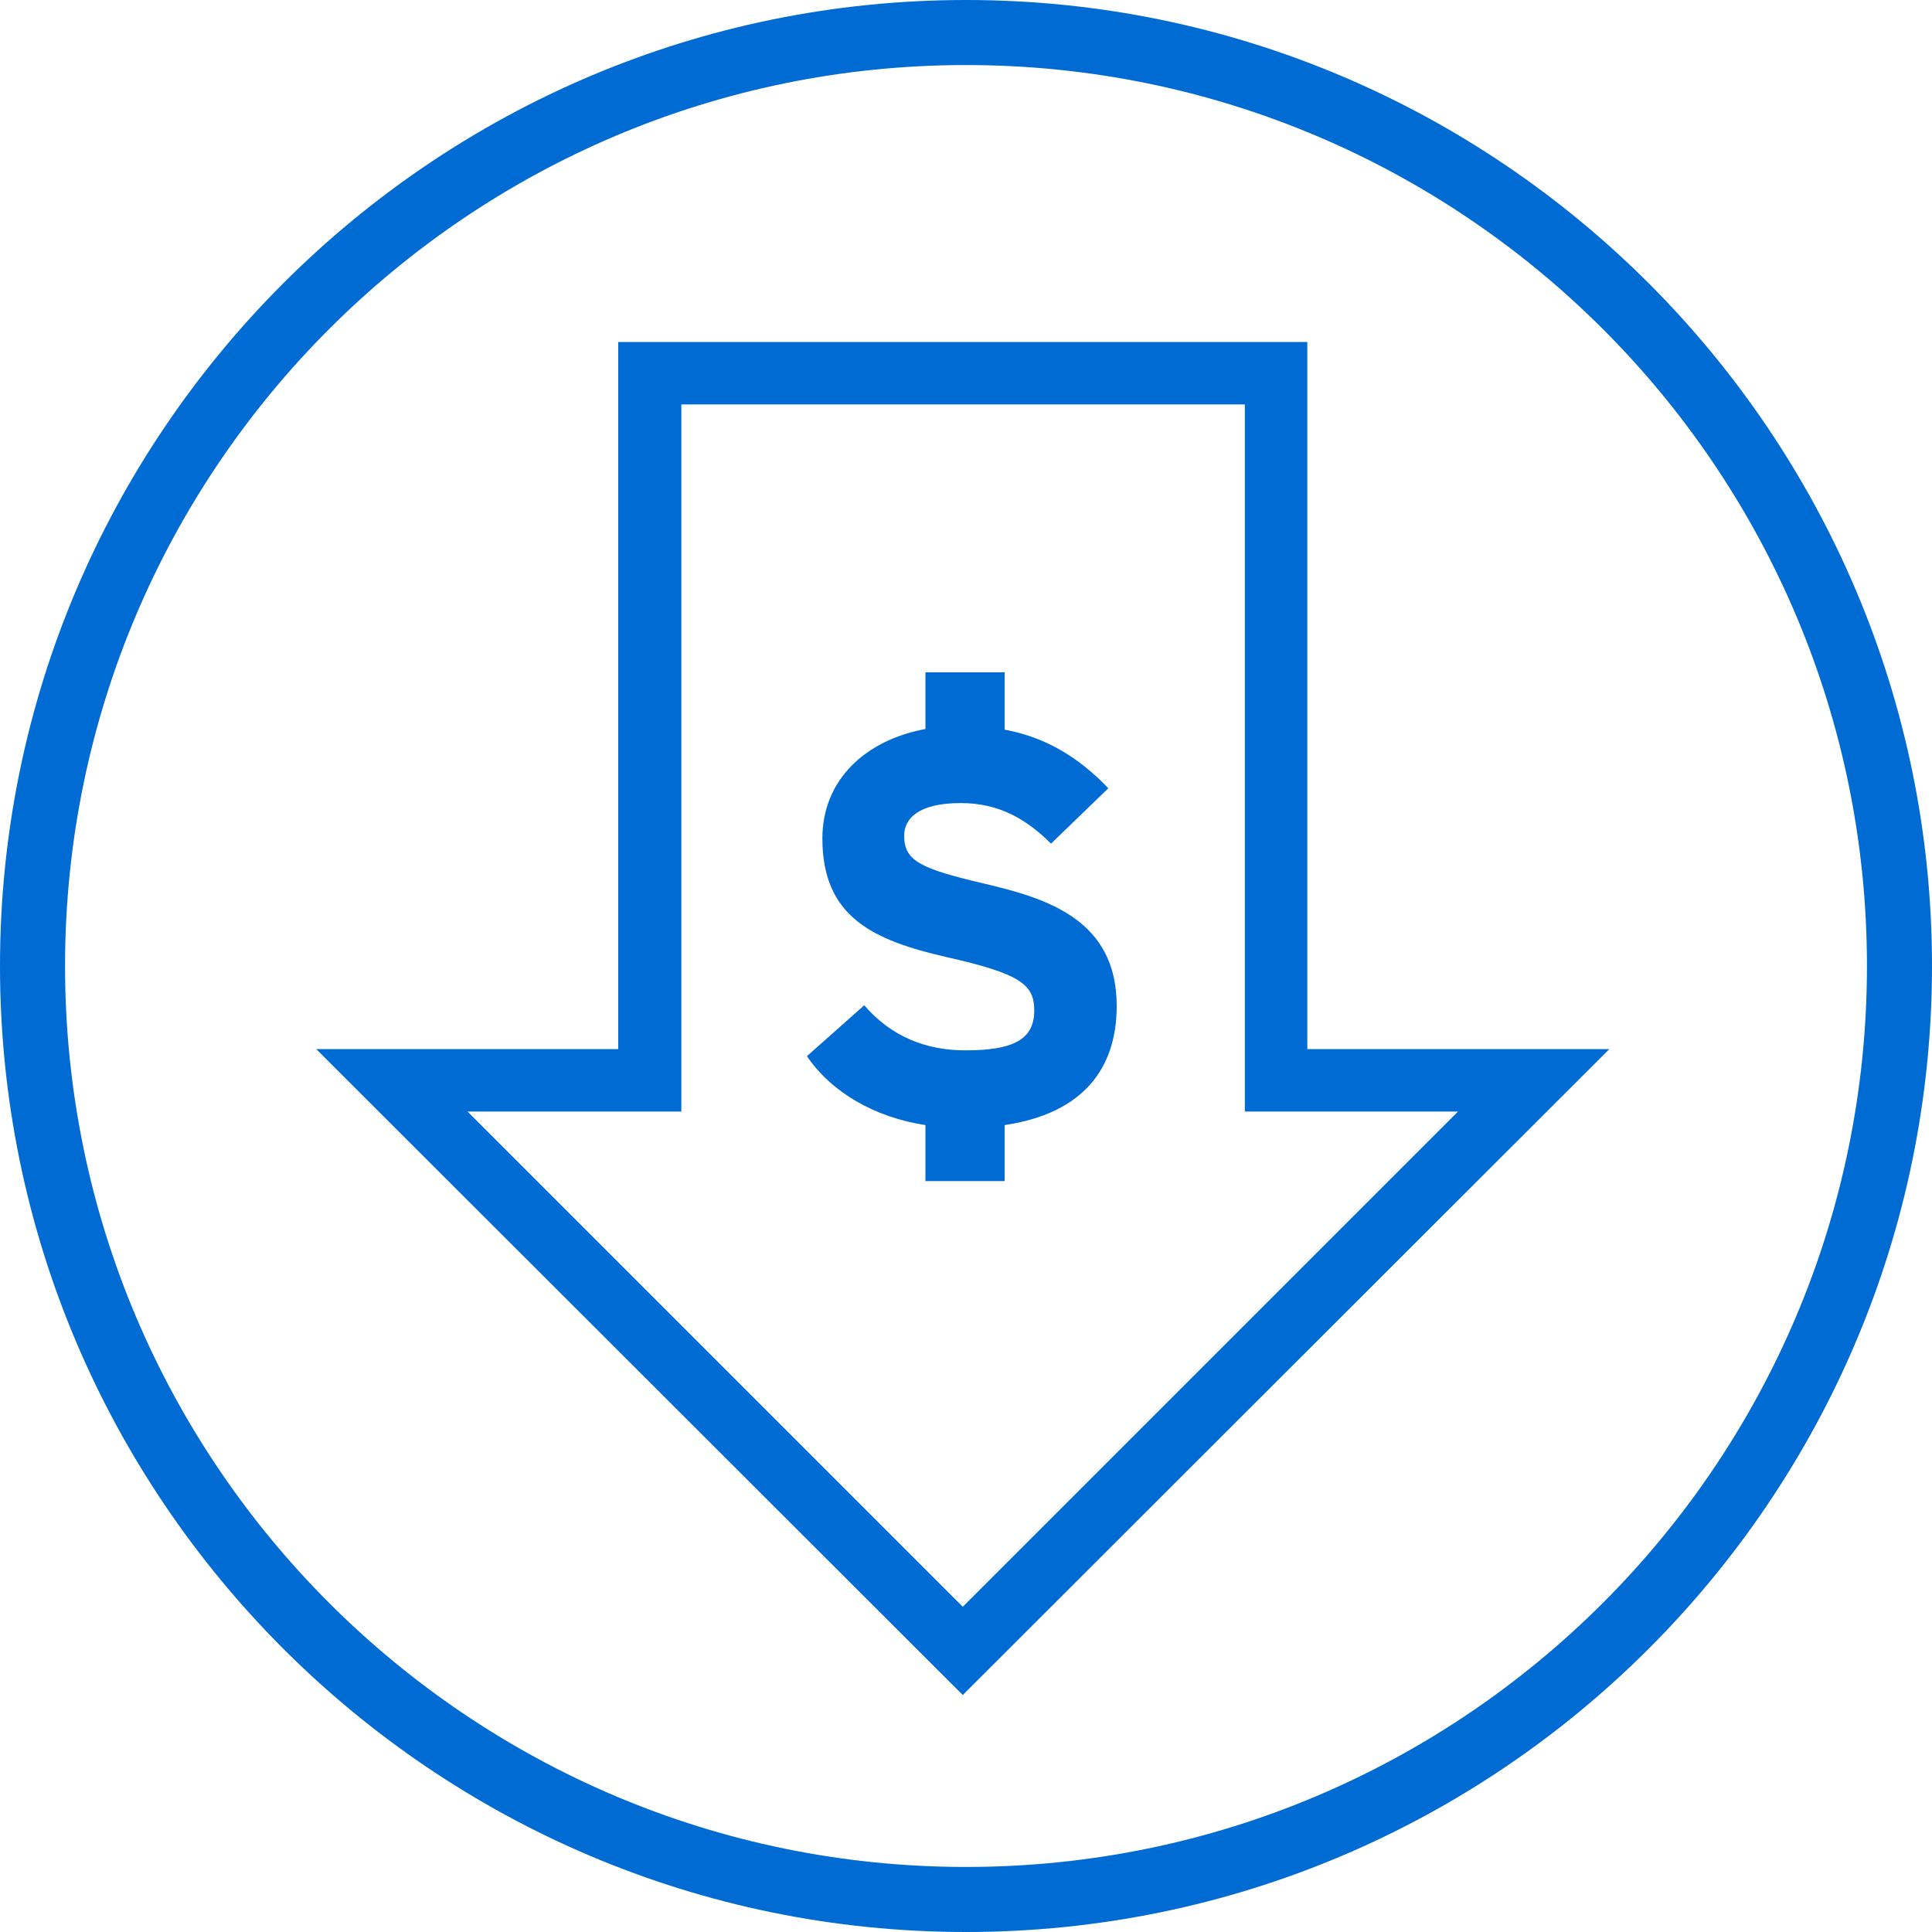 <?xml version="1.0" encoding="utf-8"?>
<!-- Generator: Adobe Illustrator 26.2.1, SVG Export Plug-In . SVG Version: 6.00 Build 0)  -->
<svg version="1.1" id="Layer_1" xmlns="http://www.w3.org/2000/svg" xmlns:xlink="http://www.w3.org/1999/xlink" x="0px" y="0px"
	 width="300px" height="300px" viewBox="0 0 300 300" enable-background="new 0 0 300 300" xml:space="preserve">
<g>
	<g>
		<g>
			<g>
				<g>
					<path fill="#006bd3" d="M150,300C67.3,300,0,232.7,0,150S67.3,0,150,0s150,67.3,150,150S232.7,300,150,300z M150,10.1
						C72.8,10.1,10.1,72.8,10.1,150S72.8,289.9,150,289.9S289.9,227.2,289.9,150S227.2,10.1,150,10.1z"/>
				</g>
			</g>
		</g>
		<g>
			<g>
				<g>
					<path fill="#006bd3" d="M156,174.7v8.7h-12.3v-8.7c-7.9-1.2-14.6-5.1-18.4-10.7l8.9-7.9c4.3,5,9.8,7,15.7,7
						c7.3,0,10.7-1.6,10.7-6.2c0-4-2.1-5.7-13.7-8.3c-11.3-2.6-19.2-6.2-19.2-18.4c0-9.2,6.8-15.3,16-17v-8.8H156v8.9
						c6.5,1.2,11.6,4.4,16.1,9.1l-8.9,8.6c-4-4-8.3-6.3-14-6.3c-6.6,0-8.8,2.4-8.8,5.1c0,3.9,2.6,5.1,12.4,7.4
						c9.8,2.3,20.6,5.6,20.6,19C173.4,166,168.1,172.9,156,174.7z"/>
				</g>
			</g>
			<g>
				<path fill="#006bd3" d="M149.5,263.2L49.1,162.9H96V53.1h107v109.8h46.9L149.5,263.2z M72.6,172.6l76.9,76.9l76.9-76.9h-33.1
					V62.8h-87.5v109.8H72.6z"/>
			</g>
		</g>
	</g>
</g>
</svg>
